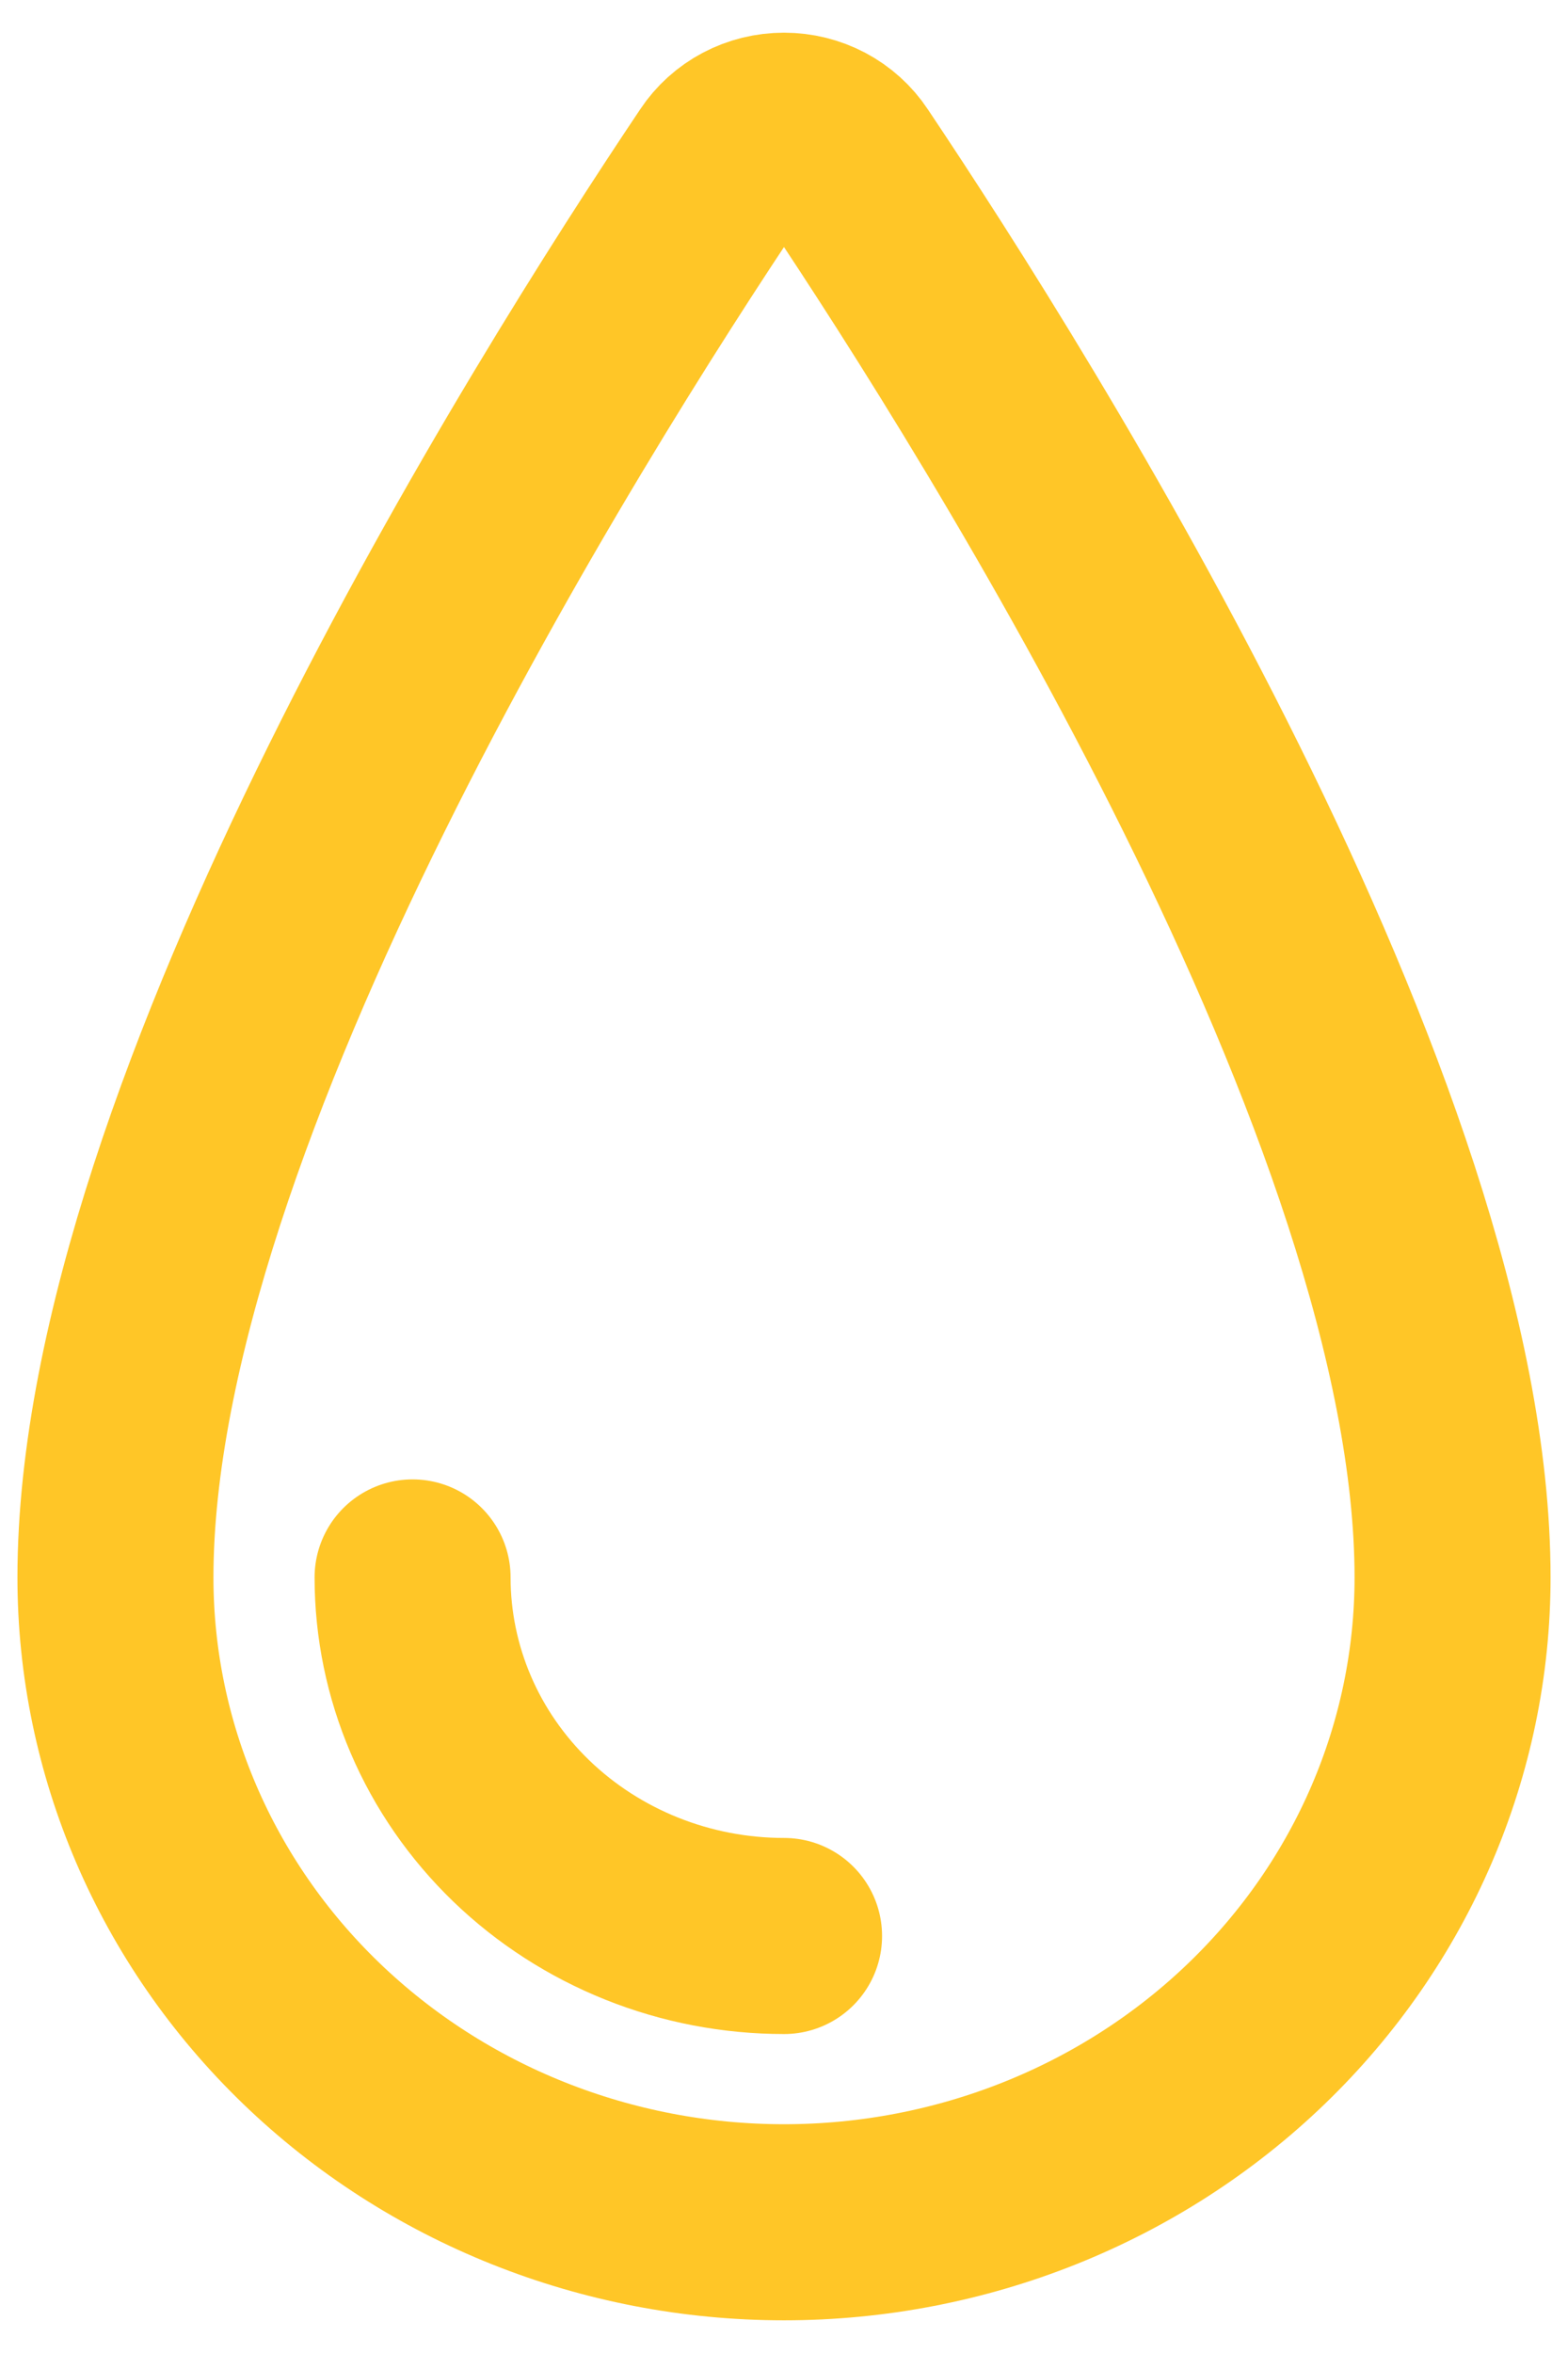 <?xml version="1.0" encoding="UTF-8"?> <svg xmlns="http://www.w3.org/2000/svg" width="24" height="36" viewBox="0 0 24 36" fill="none"><g clip-path="url(#clip0_1111_4438)"><path d="M22.233 24.134C22.233 26.751 21.155 29.26 19.236 31.11C17.317 32.961 14.714 34 12 34C9.286 34 6.684 32.961 4.764 31.11C2.845 29.26 1.767 26.751 1.767 24.134C1.767 17.017 8.51 6.286 11.048 2.503C11.15 2.349 11.291 2.222 11.457 2.134C11.623 2.046 11.81 2 12 2C12.19 2 12.376 2.046 12.543 2.134C12.709 2.222 12.85 2.349 12.952 2.503C15.489 6.286 22.233 17.017 22.233 24.134Z" stroke="#FFC627" stroke-width="3" stroke-linecap="round" stroke-linejoin="round"></path><path d="M12.001 29.62C11.254 29.62 10.514 29.478 9.824 29.202C9.134 28.926 8.507 28.522 7.979 28.013C7.451 27.503 7.032 26.899 6.747 26.233C6.462 25.568 6.315 24.855 6.315 24.134" stroke="#FFC627" stroke-width="3" stroke-linecap="round" stroke-linejoin="round"></path></g><defs><clipPath id="clip0_1111_4438"><rect width="24" height="36" fill="white"></rect></clipPath></defs></svg> 